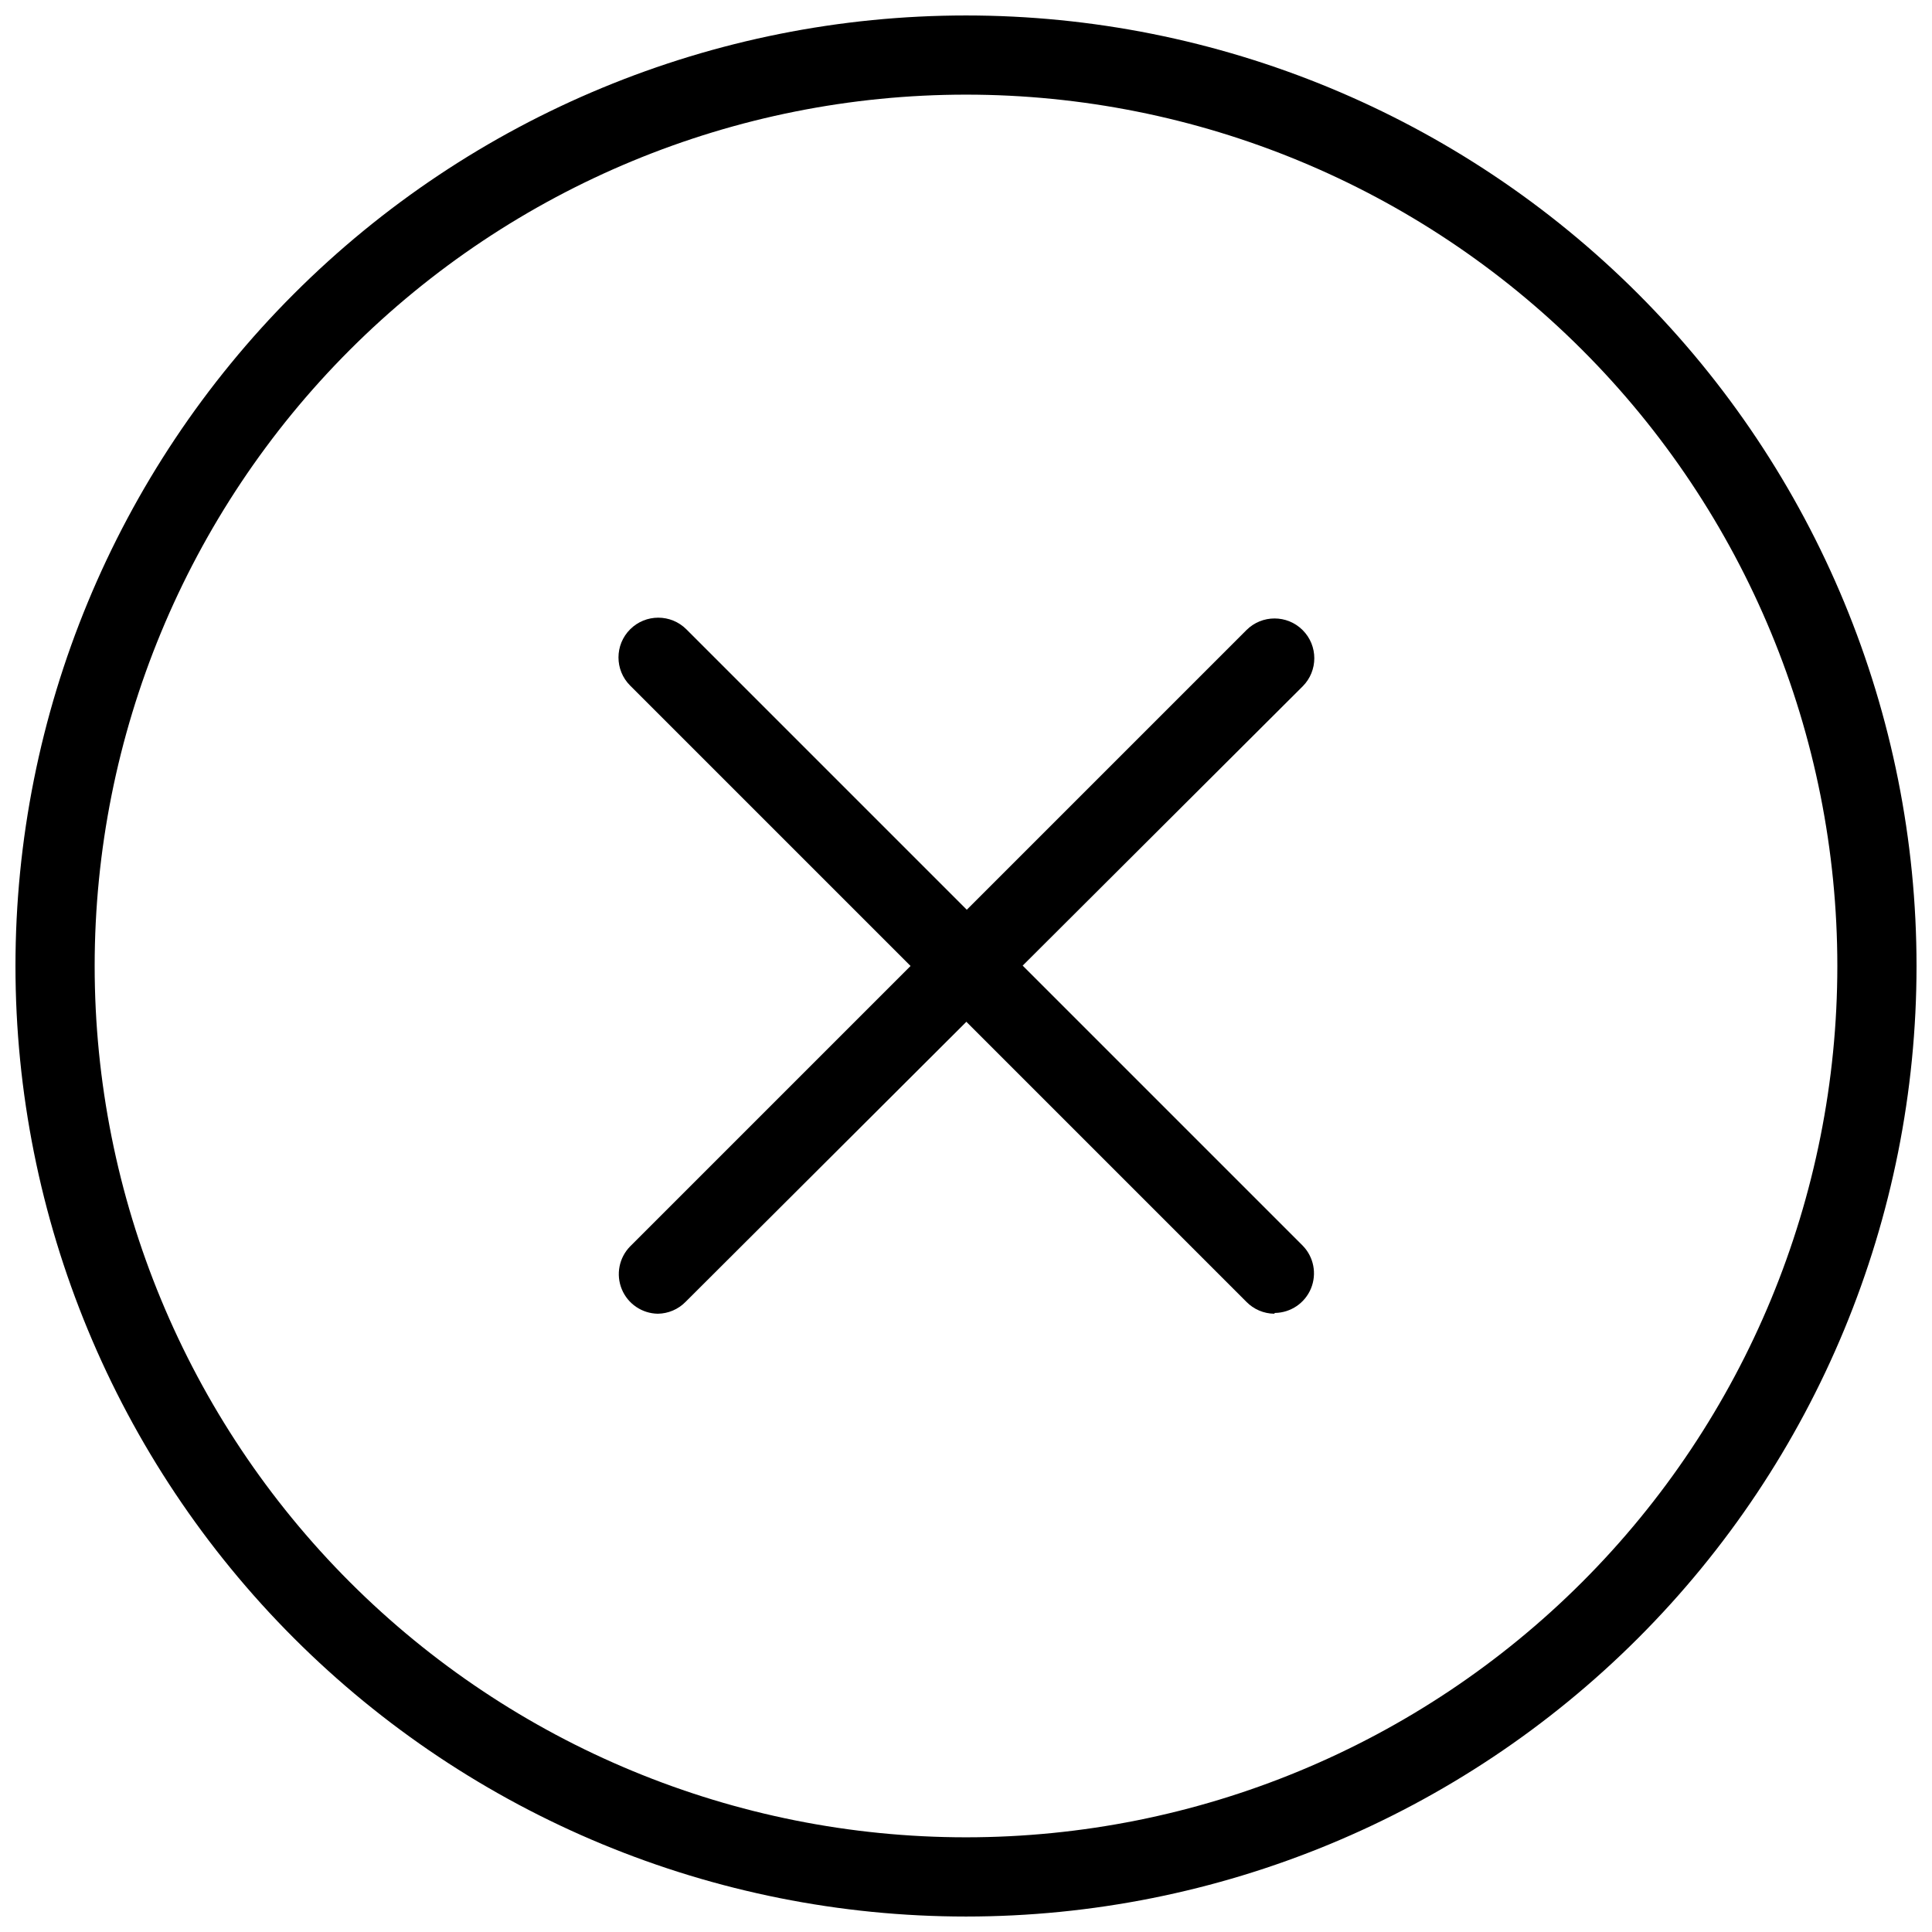 <?xml version="1.0" encoding="UTF-8"?>
<!-- Uploaded to: SVG Repo, www.svgrepo.com, Generator: SVG Repo Mixer Tools -->
<svg width="800px" height="800px" version="1.1" viewBox="144 144 512 512" xmlns="http://www.w3.org/2000/svg">
 <defs>
  <clipPath id="a">
   <path d="m148.09 148.09h503.81v503.81h-503.81z"/>
  </clipPath>
 </defs>
 <g clip-path="url(#a)">
  <path d="m400 651.9c-66.812 0-130.88-26.539-178.12-73.781-47.242-47.242-73.781-111.31-73.781-178.12 0-66.812 26.539-130.88 73.781-178.12s111.31-73.781 178.12-73.781c66.809 0 130.88 26.539 178.12 73.781 47.242 47.242 73.781 111.31 73.781 178.12 0 66.809-26.539 130.88-73.781 178.12-47.242 47.242-111.31 73.781-178.12 73.781zm0-482.82c-61.242 0-119.98 24.328-163.28 67.633s-67.633 102.04-67.633 163.28 24.328 119.97 67.633 163.28c43.305 43.305 102.04 67.633 163.28 67.633s119.97-24.328 163.28-67.633c43.305-43.305 67.633-102.04 67.633-163.28s-24.328-119.98-67.633-163.28c-43.305-43.305-102.04-67.633-163.28-67.633z"/>
 </g>
 <path d="m318.34 492.15c-4.199-0.059-7.961-2.613-9.559-6.496s-0.73-8.348 2.211-11.348l163.32-163.32c4.117-4.117 10.789-4.117 14.906 0 4.117 4.117 4.117 10.789 0 14.906l-163.53 163.11c-1.938 1.98-4.578 3.109-7.348 3.148z"/>
 <path d="m481.66 492.15c-2.766-0.039-5.406-1.168-7.348-3.148l-163.32-163.32c-4.117-4.117-4.117-10.789 0-14.906 4.117-4.113 10.789-4.113 14.906 0l163.32 163.32v0.004c2.941 2.996 3.809 7.461 2.211 11.344-1.598 3.883-5.359 6.438-9.559 6.5z"/>
</svg>